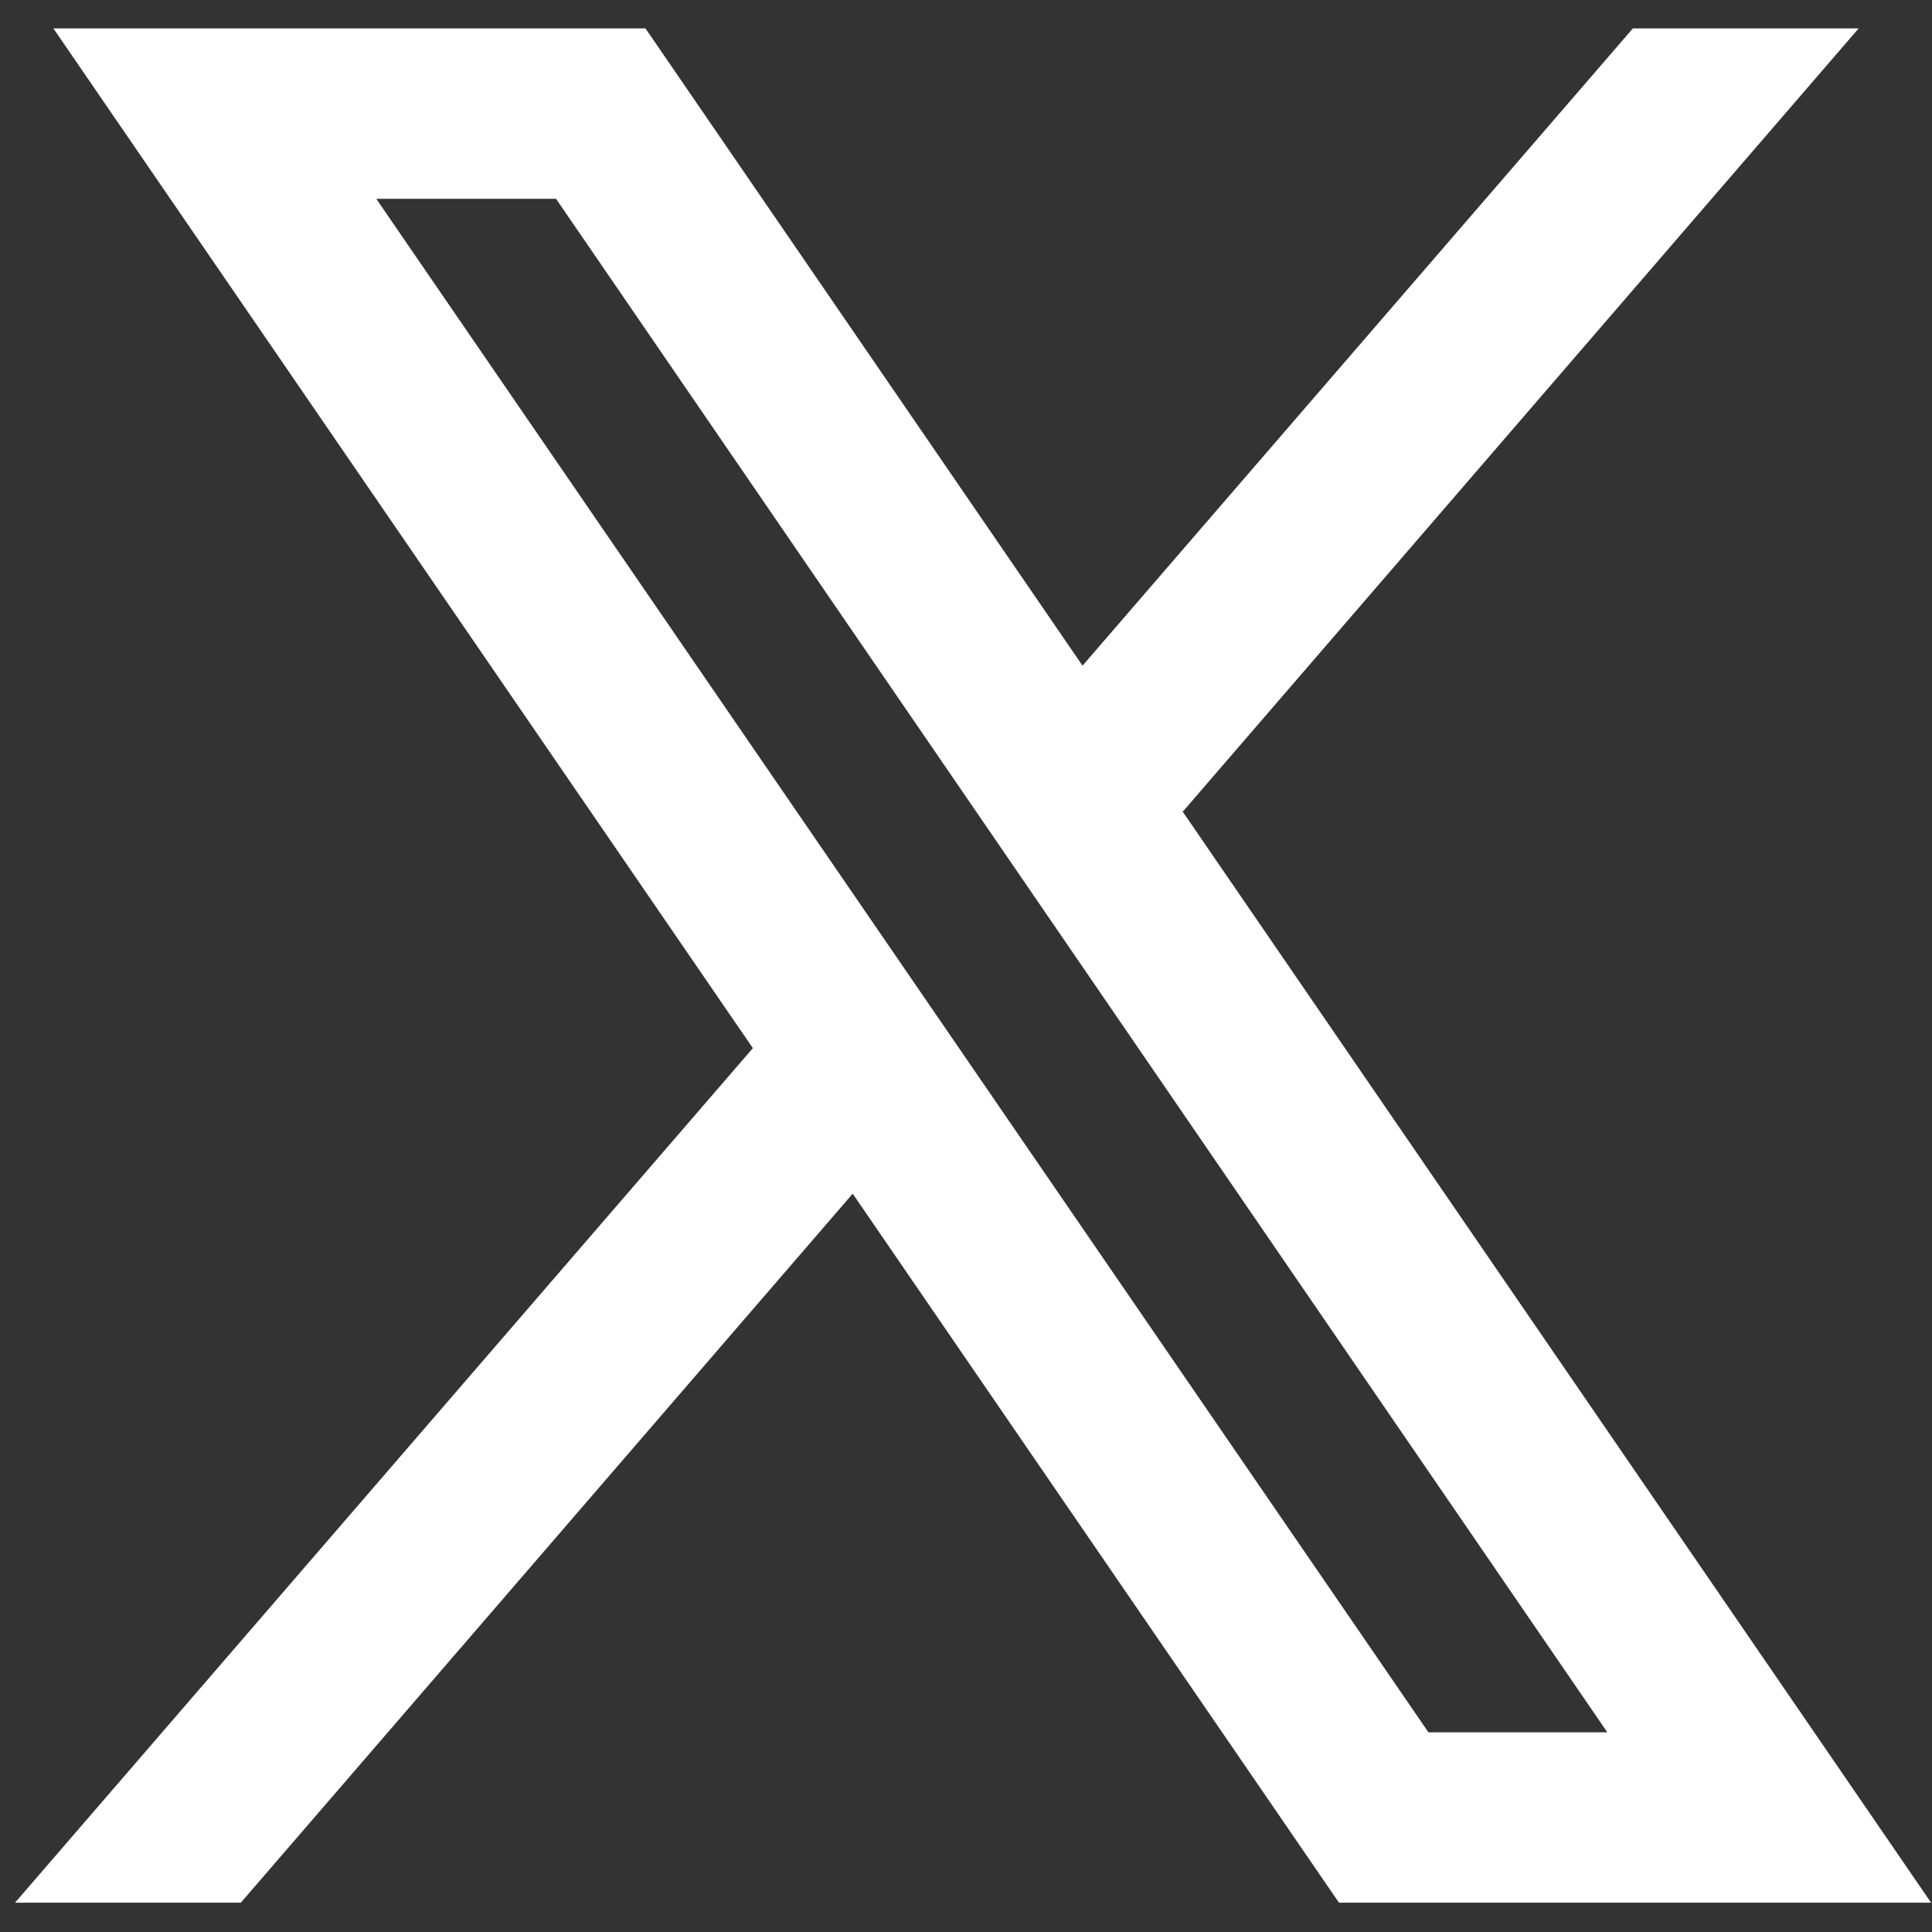 <svg width="57" height="57" viewBox="0 0 57 57" fill="none" xmlns="http://www.w3.org/2000/svg">
<rect x="0" y="0" width="57" height="57" fill="#333333" stroke="none"/>
<path d="M56.973 56.135L34.867 23.907L34.904 23.937L54.836 0.838H48.175L31.938 19.639L19.044 0.838H1.575L22.214 30.927L22.211 30.924L0.444 56.135H7.105L25.157 35.217L39.504 56.135H56.973ZM16.405 5.865L47.421 51.108H42.143L11.101 5.865H16.405Z" fill="white"/>
</svg>

